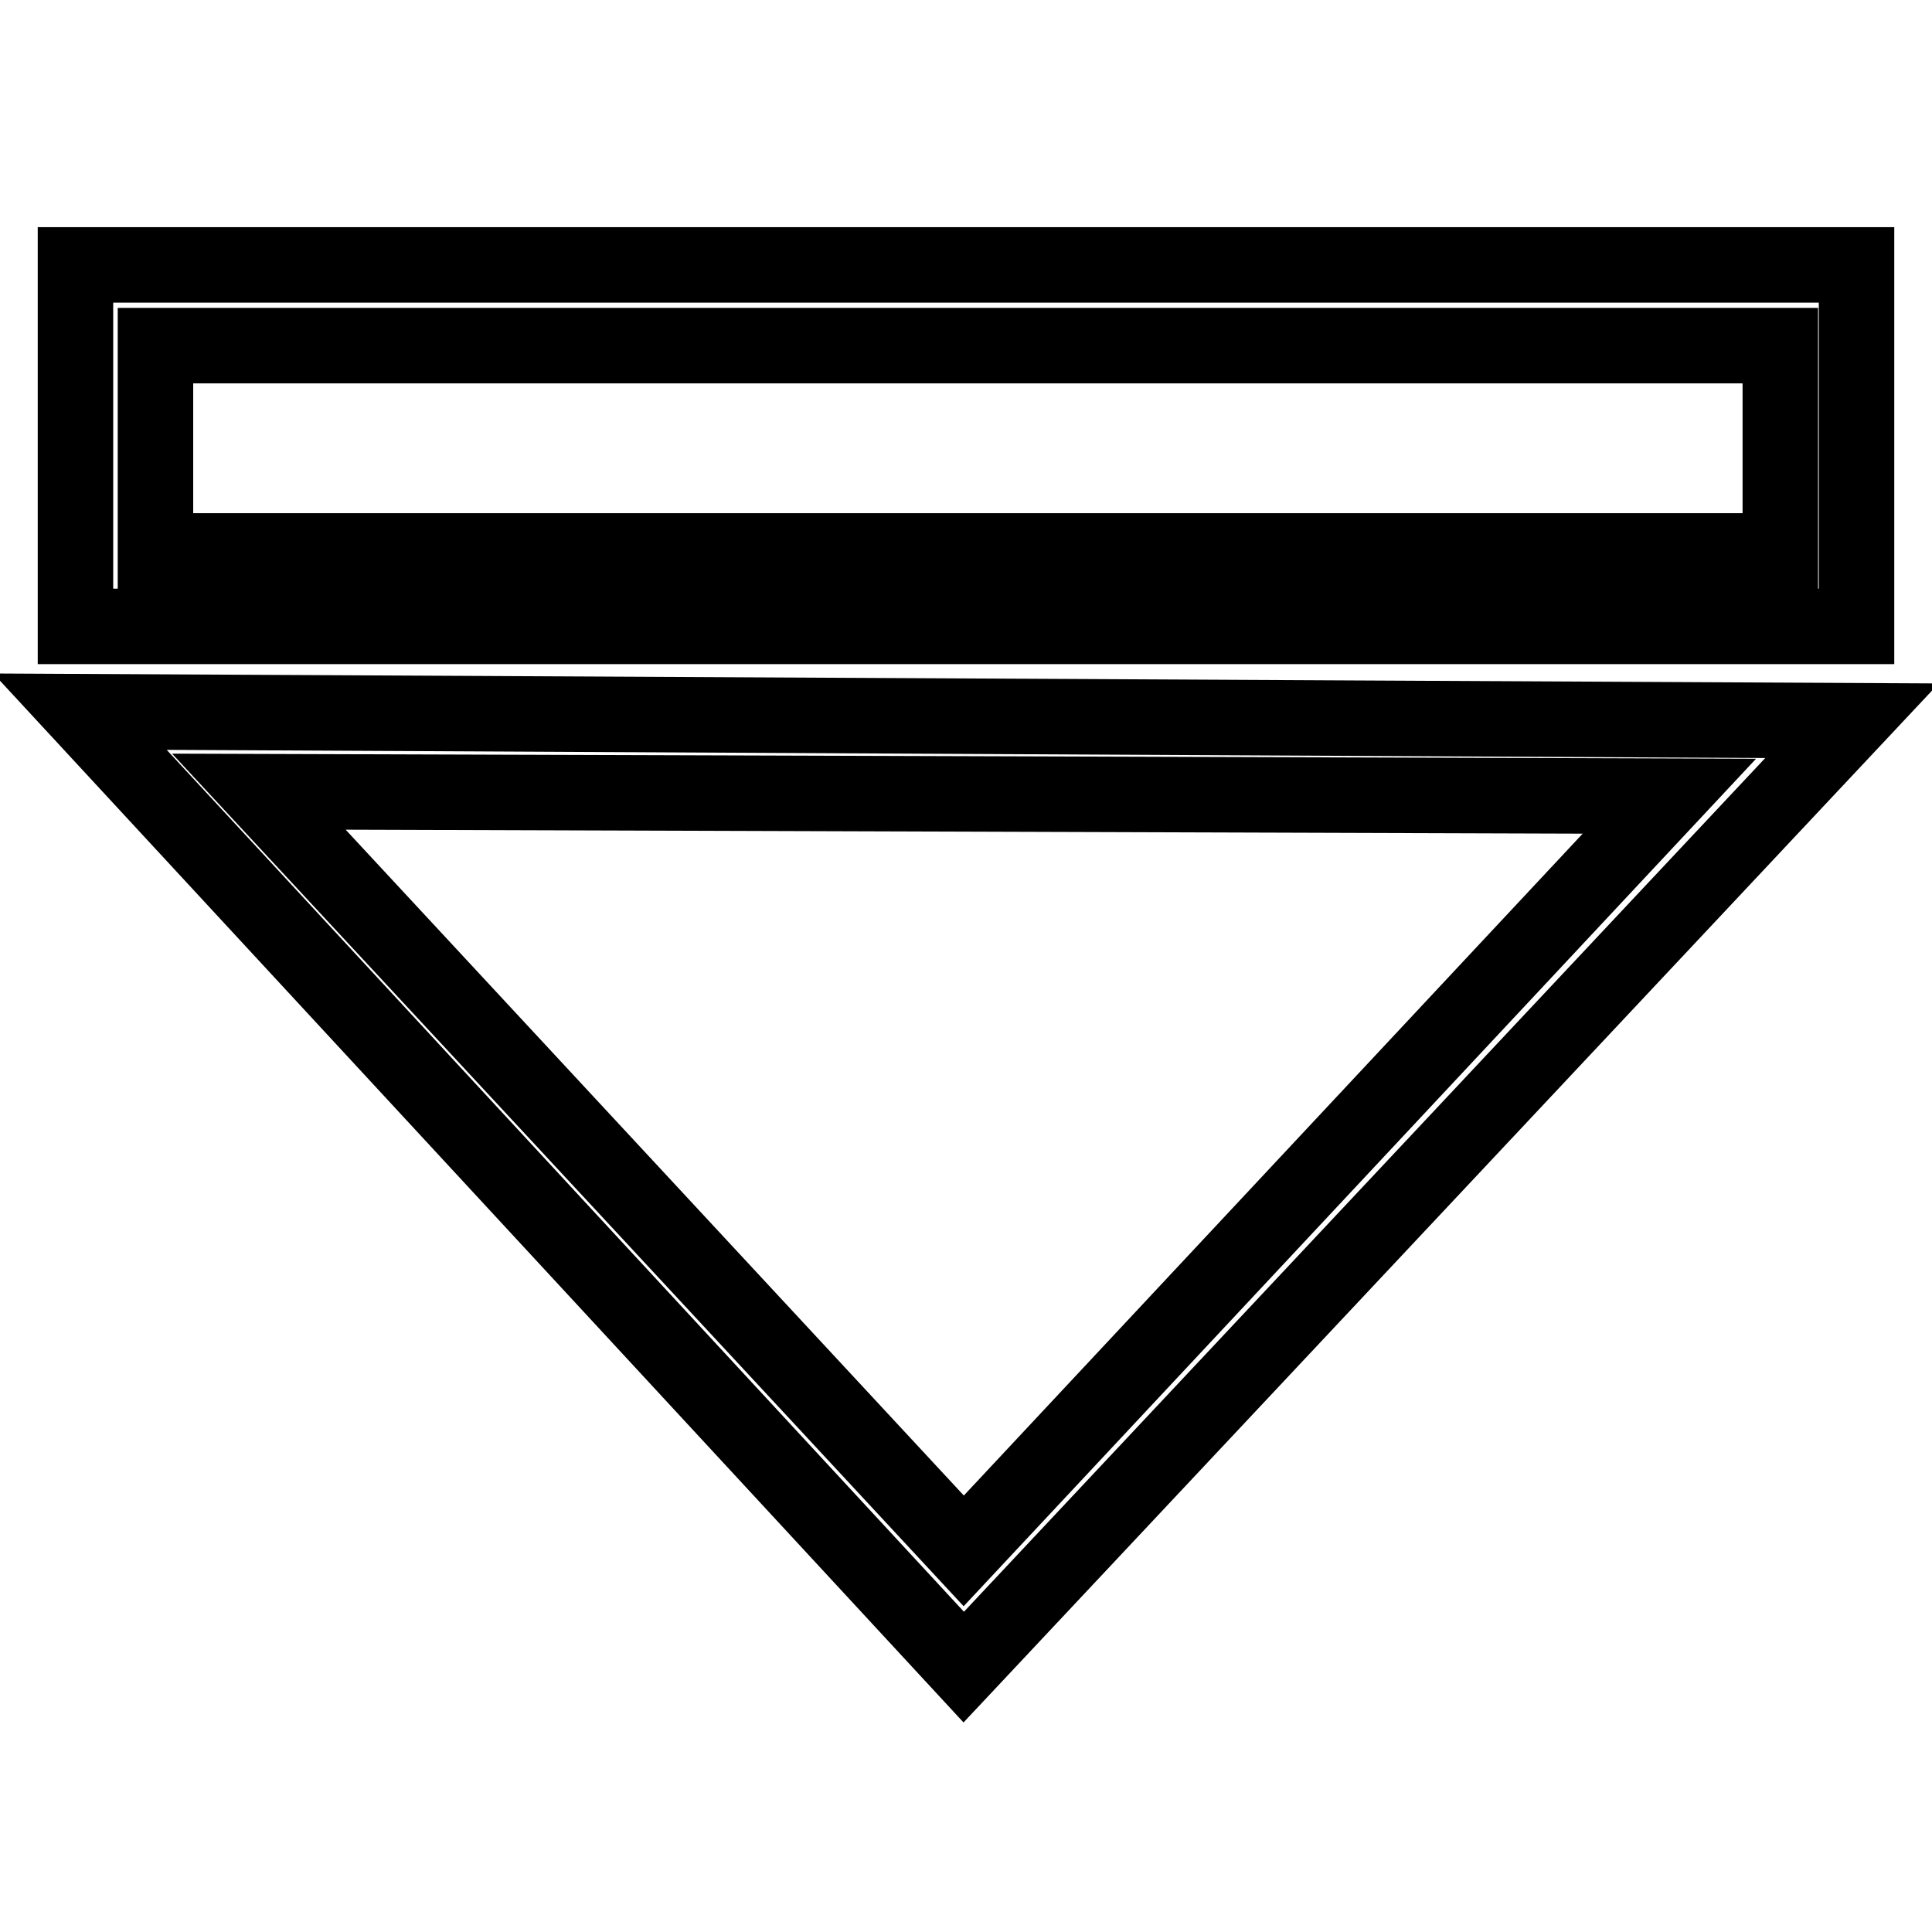 <?xml version="1.0" encoding="utf-8"?>
<!-- Svg Vector Icons : http://www.onlinewebfonts.com/icon -->
<!DOCTYPE svg PUBLIC "-//W3C//DTD SVG 1.1//EN" "http://www.w3.org/Graphics/SVG/1.1/DTD/svg11.dtd">
<svg version="1.1" xmlns="http://www.w3.org/2000/svg" xmlns:xlink="http://www.w3.org/1999/xlink" x="0px" y="0px" viewBox="0 0 256 256" enable-background="new 0 0 256 256" xml:space="preserve">
<g><g><path stroke-width="10" fill-opacity="0" stroke="#000000"  d="M10,35.1V83h236V35.1H10z M235.9,73H20.6V45.8h215.3V73z"/><path stroke-width="10" fill-opacity="0" stroke="#000000"  d="M127.7,220.9L245.4,95.5L10.6,94.3L127.7,220.9z M127.7,205.5L34.3,104.9l186.9,0.6L127.7,205.5z"/></g></g>
</svg>